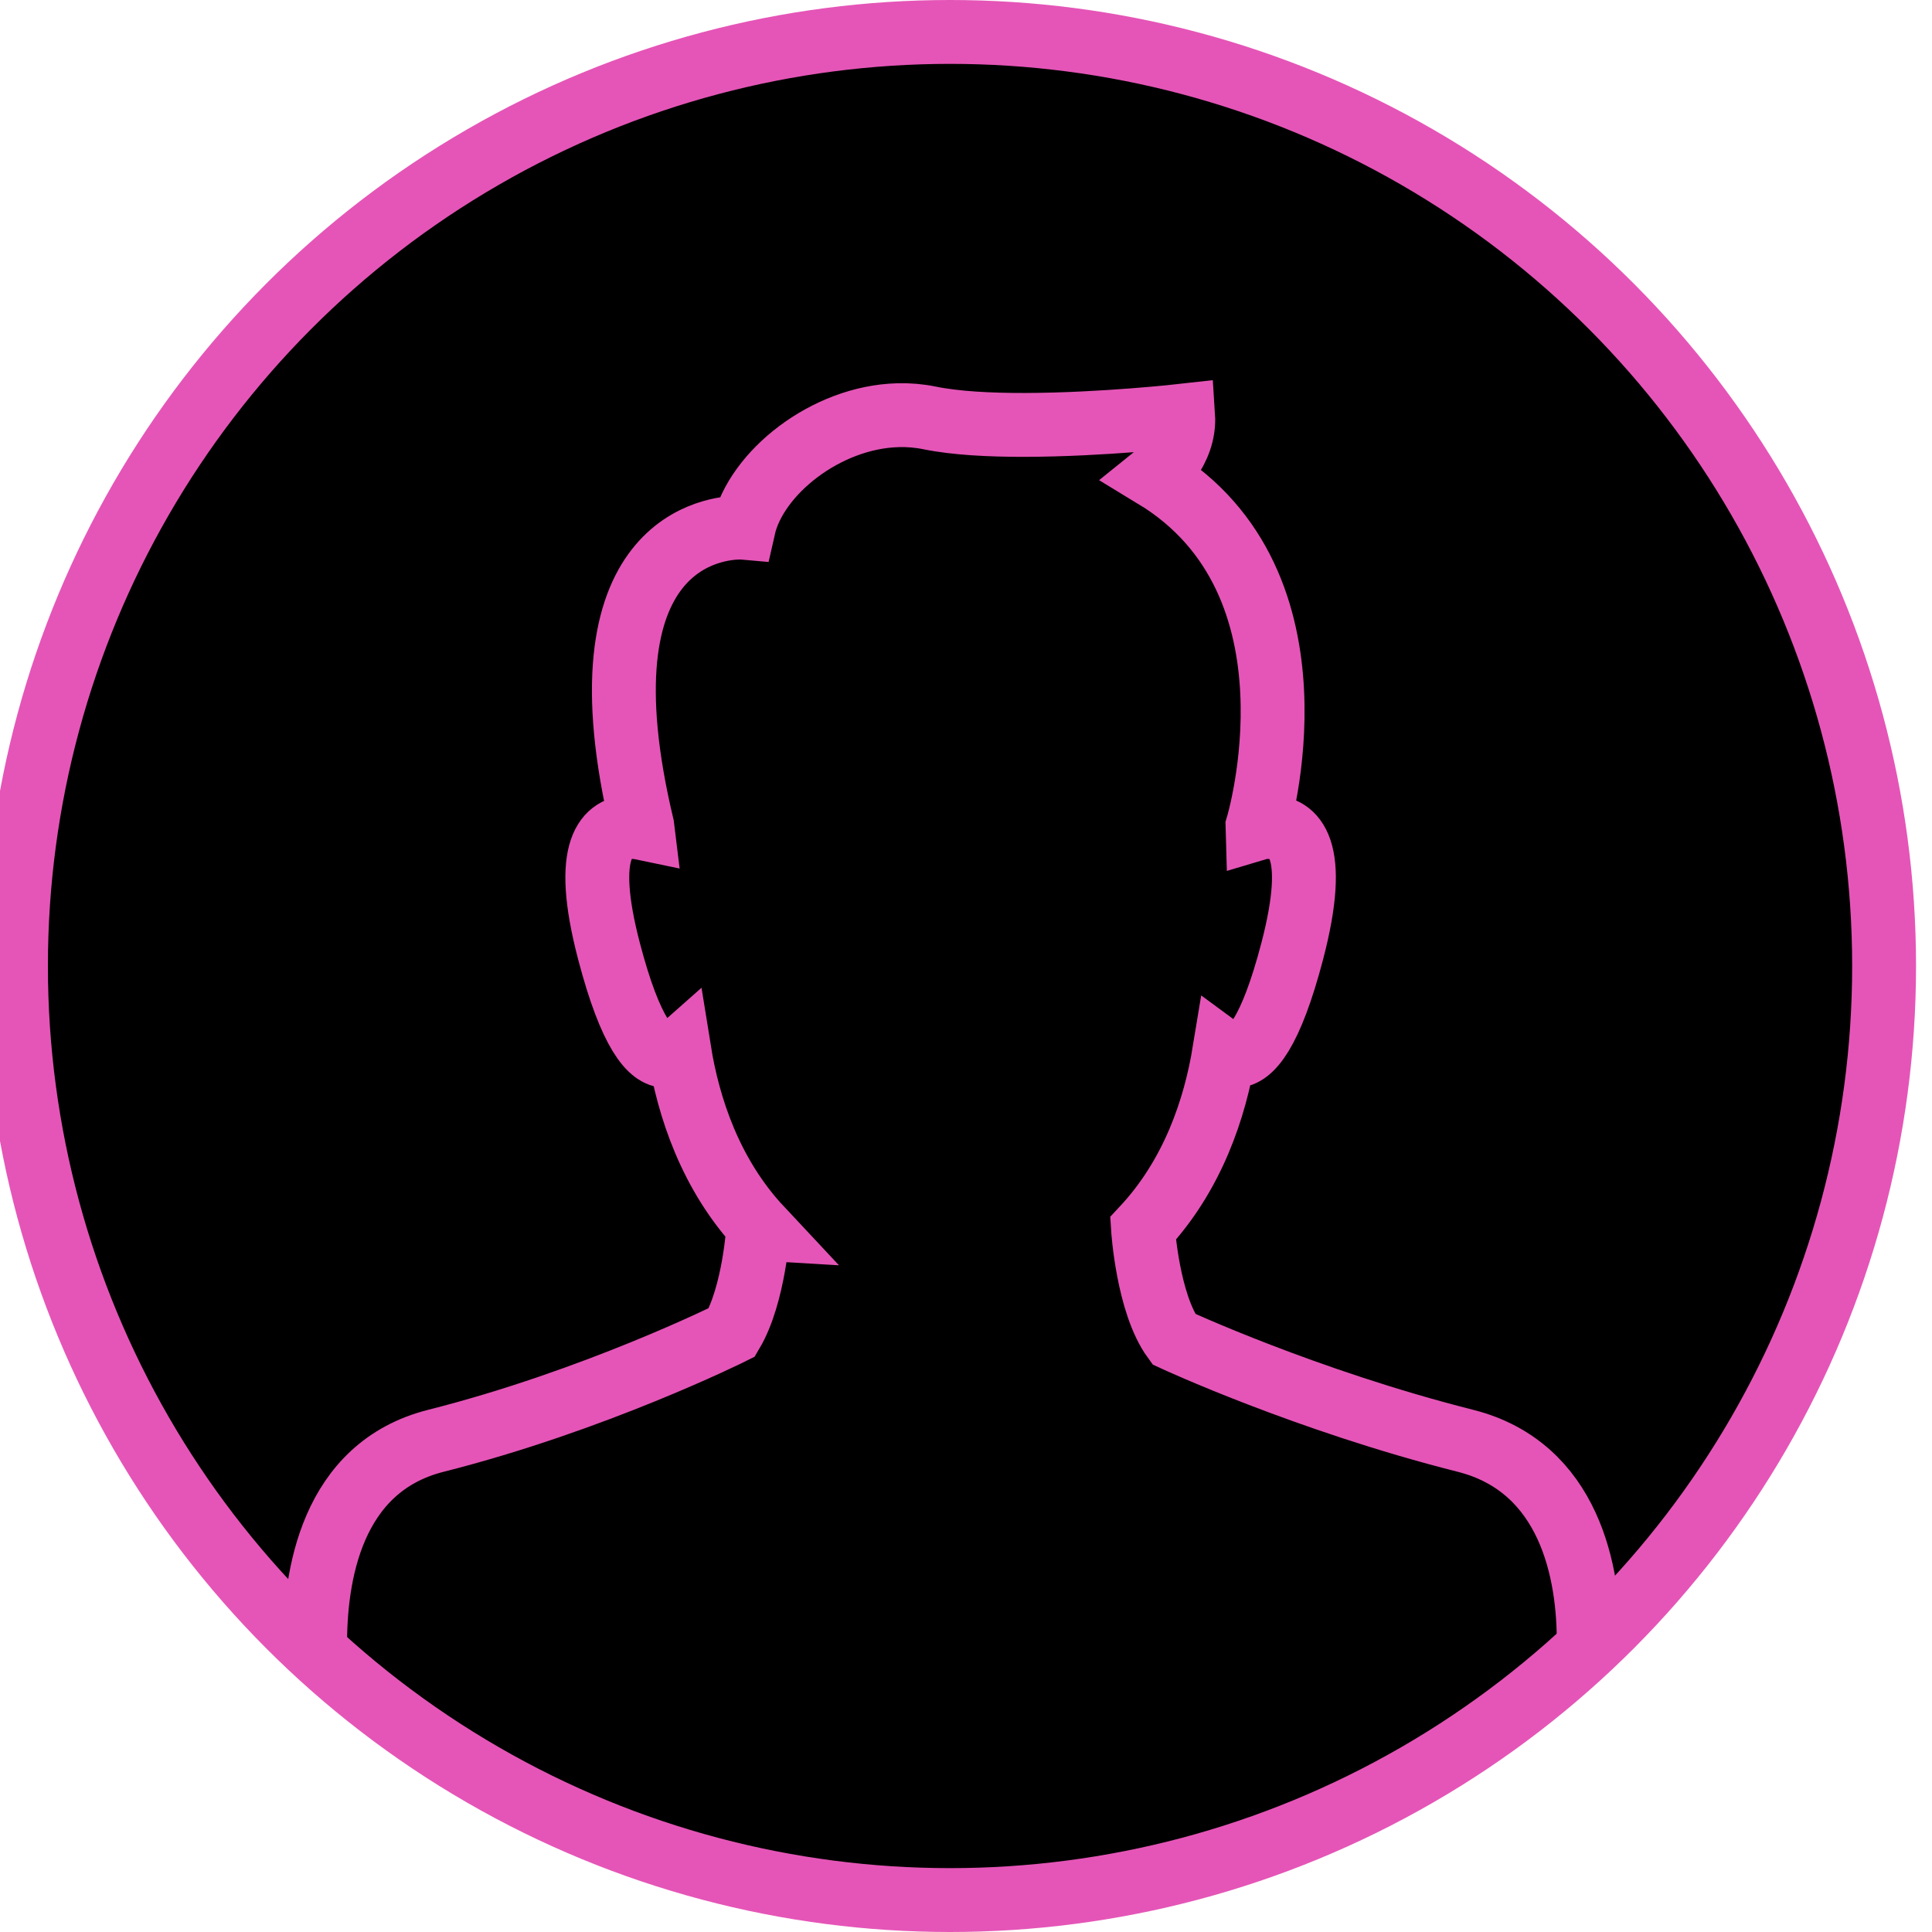 <svg width="121" height="121" viewBox="0 0 121 121" fill="none" xmlns="http://www.w3.org/2000/svg">
<g clip-path="url(#clip0_455_2037)">
<circle cx="59.5" cy="60.5" r="58.5" fill="black" stroke="#E555B7" stroke-width="4"/>
<path d="M99.5 103C99.543 98.513 98.319 91.888 91.771 90.234C81.792 87.713 73.513 83.869 73.513 83.869C71.878 81.629 71.585 76.94 71.585 76.94C74.708 73.601 76.093 69.421 76.675 65.884C76.882 66.036 77.119 66.136 77.382 66.129C78.319 66.109 79.576 64.745 80.931 59.575C82.636 53.066 81.035 51.783 79.488 51.795C79.132 51.797 79.074 51.79 78.763 51.883L78.759 51.742C78.759 51.742 83.346 36.531 72.311 29.841C72.311 29.841 74.249 28.28 74.1 26.032C74.1 26.032 69.042 26.602 64.193 26.612C61.99 26.617 59.829 26.505 58.208 26.172C57.56 26.04 56.905 25.986 56.255 26.003C51.702 26.118 47.339 29.643 46.571 33.047C46.571 33.047 46.504 33.041 46.382 33.041C44.943 33.039 35.902 33.725 40.24 51.801C40.24 51.801 40.245 51.826 40.25 51.869C40.04 51.825 39.82 51.796 39.598 51.794C38.045 51.774 36.432 53.047 38.142 59.574C39.509 64.788 40.773 66.132 41.714 66.128C42.028 66.127 42.304 65.976 42.537 65.77C43.109 69.335 44.492 73.573 47.655 76.95L47.487 76.94C47.487 76.94 47.229 81.092 45.836 83.449C45.776 83.479 37.246 87.722 27.303 90.236C20.739 91.892 19.689 98.73 19.738 103.217" stroke="#E555B7" stroke-width="4"/>
</g>
<defs>
<clipPath id="clip0_455_2037">
<rect width="121" height="121" fill="white"/>
</clipPath>
</defs>
</svg>
